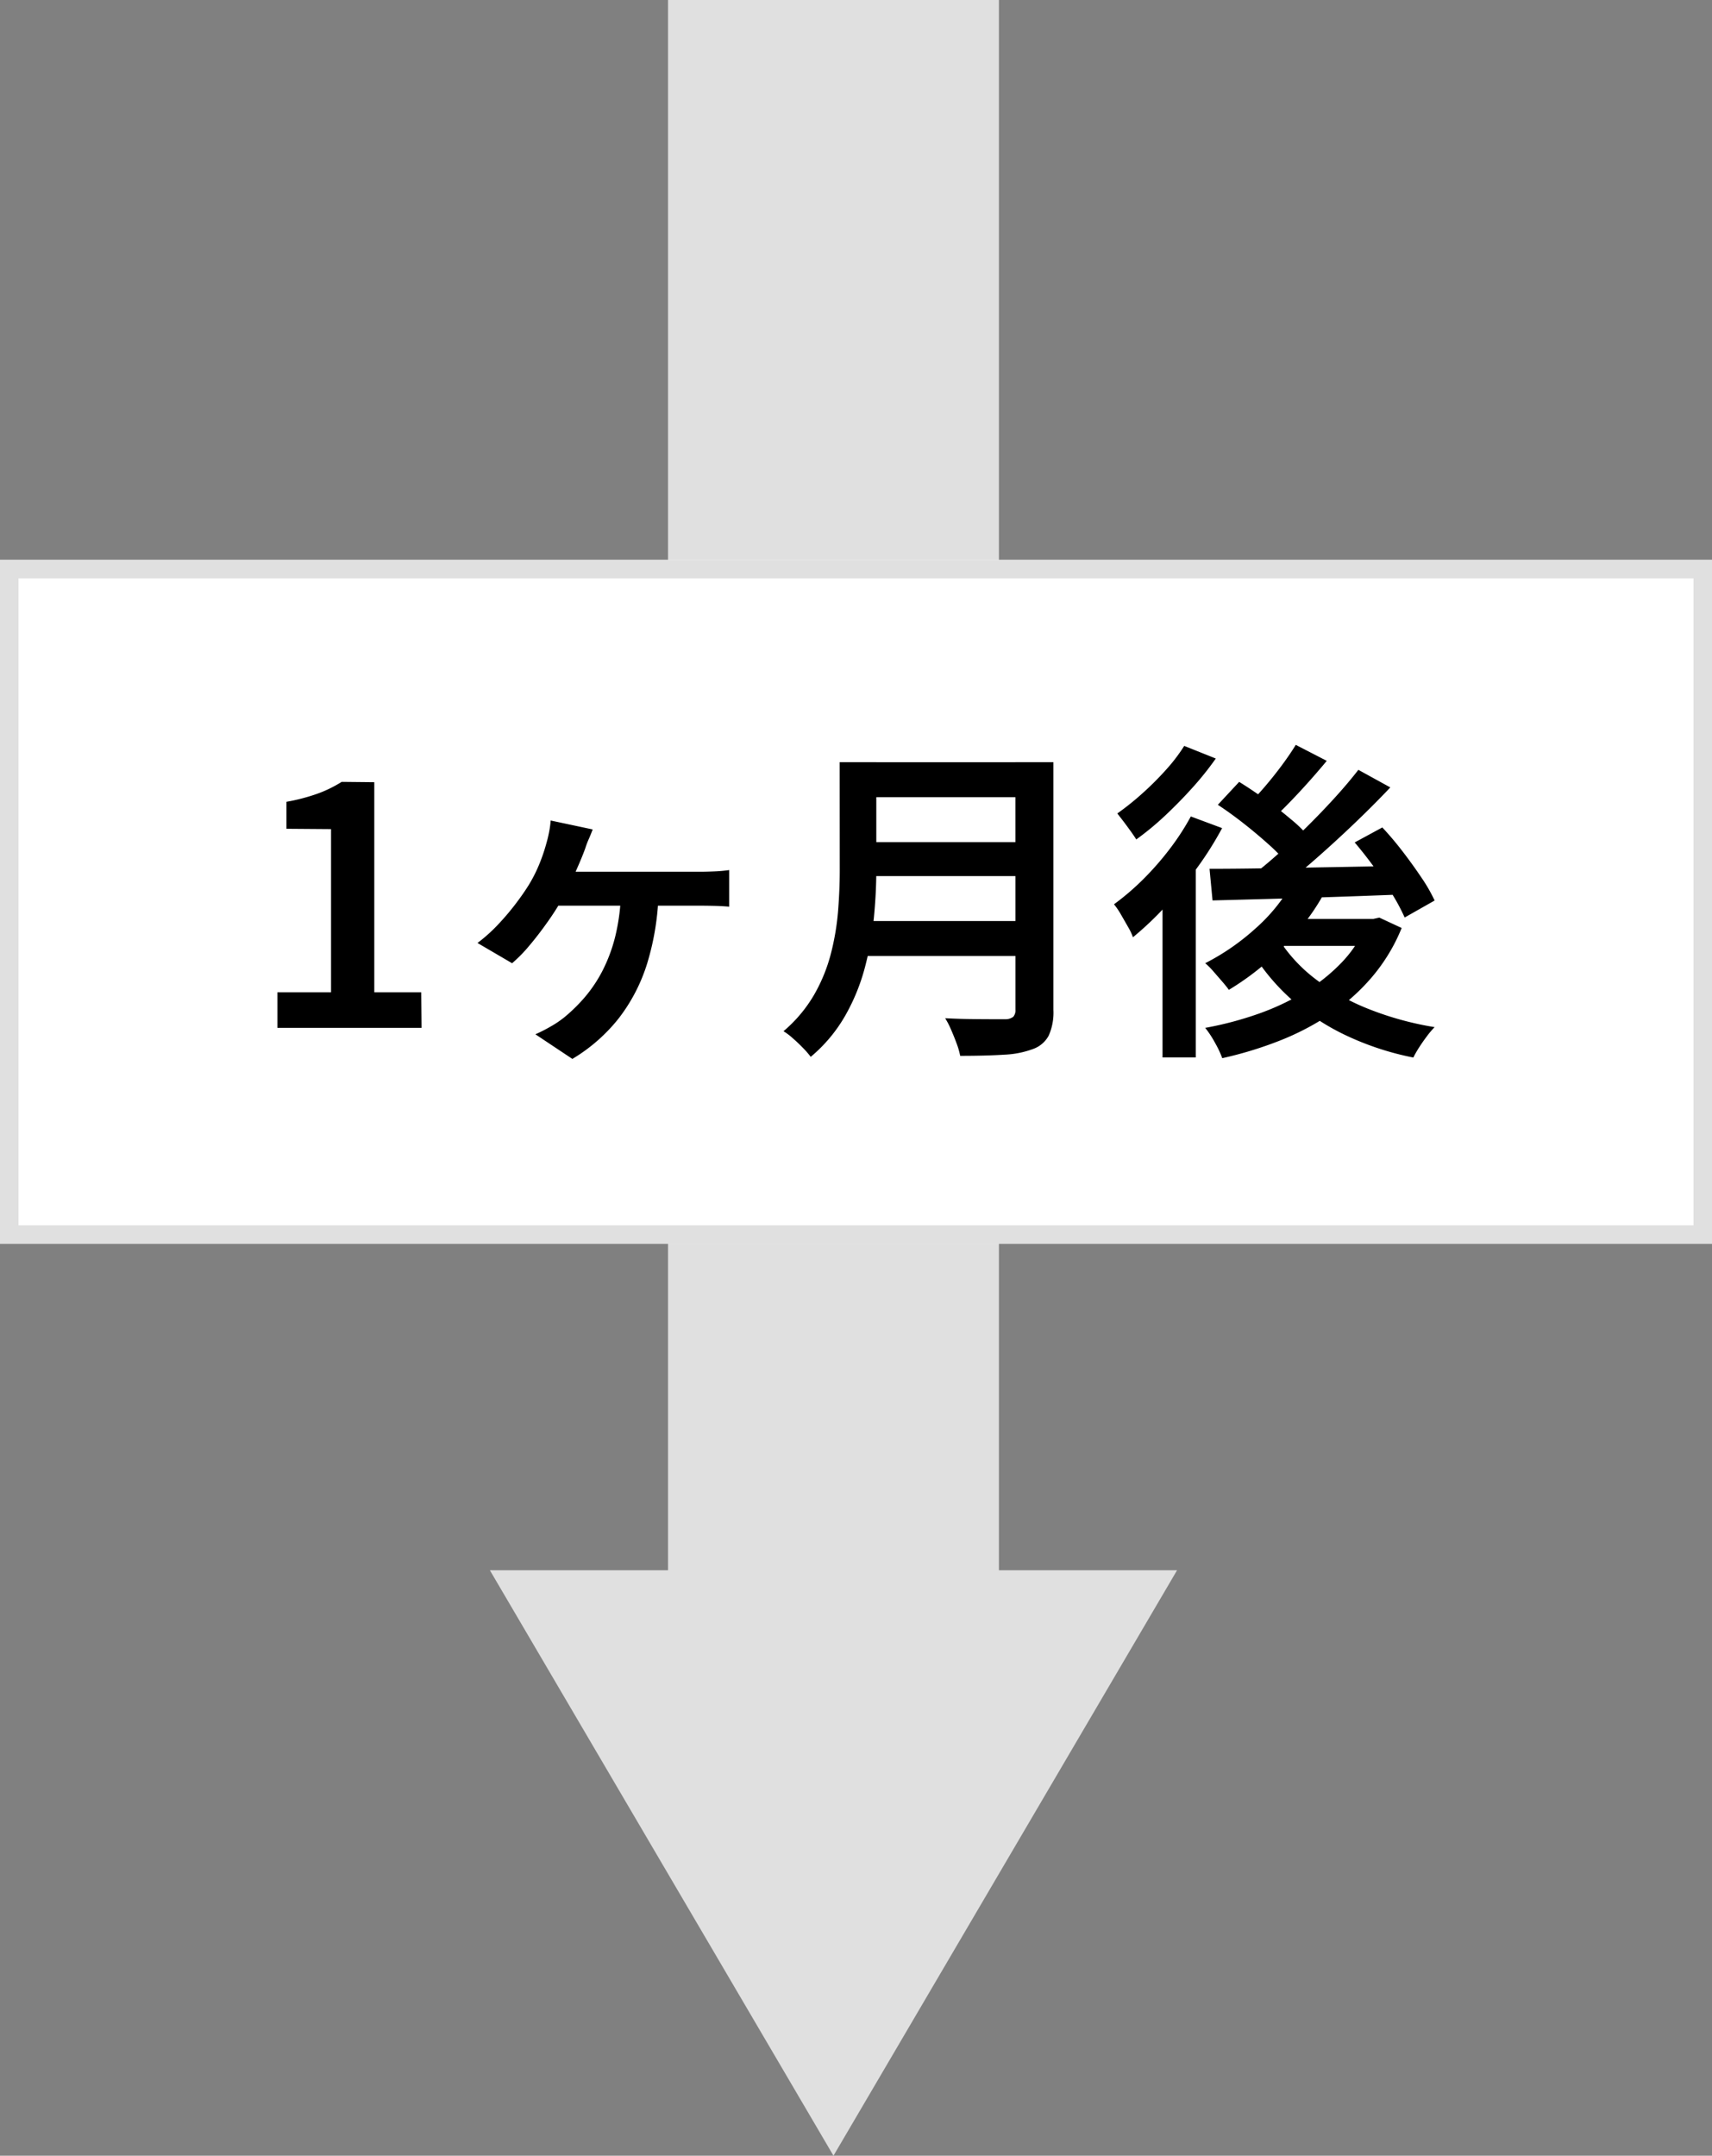<svg xmlns="http://www.w3.org/2000/svg" width="92.568" height="116.546" viewBox="0 0 92.568 116.546">
  <rect x="0" y="0" width="92.568" height="116.546" fill="#808080" stroke="none"/>
  <g id="グループ_6147" data-name="グループ 6147" transform="translate(-654.508 -2901.647)">
    <g id="グループ_2989" data-name="グループ 2989" transform="translate(1982.074 2462.117) rotate(90)">
      <rect id="長方形_448" data-name="長方形 448" width="91.774" height="17.891" transform="translate(439.53 1273.554)" fill="#e0e0e0"/>
      <path id="多角形_7" data-name="多角形 7" d="M18.579,0,37.158,31.653H0Z" transform="translate(556.076 1263.921) rotate(90)" fill="#e0e0e0"/>
    </g>
    <g id="グループ_2990" data-name="グループ 2990" transform="translate(50 -113.703)">
      <g id="長方形_746" data-name="長方形 746" transform="translate(604.508 3045.621)" fill="#fff" stroke="#e0e0e0" stroke-width="1">
        <rect width="92.568" height="36.974" stroke="none"/>
        <rect x="0.5" y="0.5" width="91.568" height="35.974" fill="none"/>
      </g>
      <path id="パス_2235" data-name="パス 2235" d="M1.512,0V-1.926h2.9v-8.82L2-10.764v-1.458a10.445,10.445,0,0,0,1.683-.441A6.761,6.761,0,0,0,4.986-13.3l1.764.018V-1.926H9.288L9.306,0ZM18.558-10.728q-.108.288-.216.531a4.263,4.263,0,0,0-.18.477q-.144.4-.369.918t-.459,1.017q-.234.5-.432.837A14.584,14.584,0,0,1,16.1-5.7q-.477.675-.972,1.26a7.75,7.75,0,0,1-.927.945L12.33-4.59a8.61,8.61,0,0,0,1.08-.963,13.846,13.846,0,0,0,.927-1.08q.423-.549.729-1.035a7.73,7.73,0,0,0,.6-1.17,9.412,9.412,0,0,0,.387-1.134q.09-.306.153-.639a5.1,5.1,0,0,0,.081-.6ZM16.434-8.442H24.39q.306,0,.747-.018a7.489,7.489,0,0,0,.8-.072v1.98q-.4-.036-.837-.045t-.711-.009h-8.1Zm5.688,1.08A14.34,14.34,0,0,1,21.51-3.5,9.408,9.408,0,0,1,19.971-.522a9.212,9.212,0,0,1-2.511,2.2l-2-1.332a7.75,7.75,0,0,0,.8-.405,5.438,5.438,0,0,0,.765-.513,8.886,8.886,0,0,0,1.125-1.107,7.5,7.5,0,0,0,.954-1.44,8.592,8.592,0,0,0,.684-1.863,11.07,11.07,0,0,0,.3-2.376Zm11.088-7h9.108v1.89H33.21Zm.018,4.32h9.18v1.836h-9.18ZM33.12-5.778h9.162v1.89H33.12Zm-1.206-8.586h1.98v5.85q0,1.17-.126,2.511a17.041,17.041,0,0,1-.486,2.718A10.854,10.854,0,0,1,32.211-.657a8.2,8.2,0,0,1-1.863,2.223,4.686,4.686,0,0,0-.414-.477q-.27-.279-.558-.531a3.414,3.414,0,0,0-.5-.378,7.567,7.567,0,0,0,1.656-1.971,8.957,8.957,0,0,0,.909-2.232,13.592,13.592,0,0,0,.387-2.313q.09-1.152.09-2.2Zm9.5,0H43.47V-.972A3.072,3.072,0,0,1,43.218.414a1.543,1.543,0,0,1-.828.72,5.061,5.061,0,0,1-1.575.315q-.963.063-2.385.063a4.2,4.2,0,0,0-.189-.657q-.135-.369-.3-.747a4.335,4.335,0,0,0-.324-.63q.666.036,1.341.045t1.188.009h.711A.683.683,0,0,0,41.3-.6a.533.533,0,0,0,.117-.387ZM56.376-7.812l1.728.54a11.573,11.573,0,0,1-1.413,2.034A16.2,16.2,0,0,1,54.9-3.456a14.674,14.674,0,0,1-1.944,1.4q-.126-.18-.36-.45l-.477-.549a3.794,3.794,0,0,0-.441-.441,12.533,12.533,0,0,0,2.691-1.854A9.475,9.475,0,0,0,56.376-7.812Zm.2-7.488,1.674.864q-.7.846-1.485,1.692T55.332-11.3L54-12.06q.432-.432.909-.99t.918-1.152Q56.268-14.8,56.574-15.3Zm3.384,1.35L61.686-13q-.936.99-2.052,2.052T57.393-8.91q-1.125.972-2.133,1.692l-1.278-.846q.756-.558,1.566-1.278t1.611-1.512q.8-.792,1.521-1.584T59.958-13.95Zm-7.6,1.89L53.514-13.3q.666.414,1.4.936T56.286-11.3A7.467,7.467,0,0,1,57.312-10.3L56.088-8.91a8.936,8.936,0,0,0-.99-1.017q-.63-.567-1.341-1.125T52.362-12.06Zm7.4,2.034,1.494-.81q.558.594,1.1,1.3t1.008,1.4a8.654,8.654,0,0,1,.72,1.251l-1.62.918a10.57,10.57,0,0,0-.666-1.251q-.432-.711-.963-1.44T59.76-10.026ZM51.912-8.6q1.314,0,3.024-.027t3.645-.063l3.843-.072-.072,1.548q-1.836.072-3.69.135t-3.546.108l-3.042.081ZM55.584-4.9a8.333,8.333,0,0,0,2.007,2.223,11.881,11.881,0,0,0,2.9,1.647,17.017,17.017,0,0,0,3.591.99,4.821,4.821,0,0,0-.423.5q-.225.3-.414.594a6.2,6.2,0,0,0-.315.549A15.545,15.545,0,0,1,59.211.369a12.415,12.415,0,0,1-2.979-2.007,11.444,11.444,0,0,1-2.2-2.754Zm.45-.99H61.02v1.458H54.738Zm4.374,0h.36l.324-.072L62.3-5.4A9.743,9.743,0,0,1,60.7-2.754a11.048,11.048,0,0,1-2.25,2.007A14.271,14.271,0,0,1,55.7.693a20.721,20.721,0,0,1-3.1.945,5.626,5.626,0,0,0-.4-.846A5.326,5.326,0,0,0,51.678,0a18.714,18.714,0,0,0,2.835-.747,13.485,13.485,0,0,0,2.52-1.179,9.745,9.745,0,0,0,2.034-1.62,6.569,6.569,0,0,0,1.341-2.07ZM50.9-11.43l1.692.63a18.5,18.5,0,0,1-1.368,2.169,22.528,22.528,0,0,1-1.683,2.052A17.57,17.57,0,0,1,47.772-4.9a3.286,3.286,0,0,0-.261-.549q-.189-.333-.387-.675a4.051,4.051,0,0,0-.378-.558A13.614,13.614,0,0,0,48.3-8.01a15.79,15.79,0,0,0,1.44-1.638A13.463,13.463,0,0,0,50.9-11.43Zm-.36-3.816,1.71.684a16.443,16.443,0,0,1-1.26,1.575q-.72.8-1.5,1.53a15.461,15.461,0,0,1-1.539,1.269q-.126-.2-.306-.45t-.378-.513q-.2-.261-.342-.441a14.789,14.789,0,0,0,1.359-1.089,16.278,16.278,0,0,0,1.287-1.287A9.248,9.248,0,0,0,50.544-15.246Zm-1.17,7.56,1.62-1.638.18.09V1.6h-1.8Z" transform="translate(617.996 3070.921)"/>
    </g>
  </g>
</svg>
